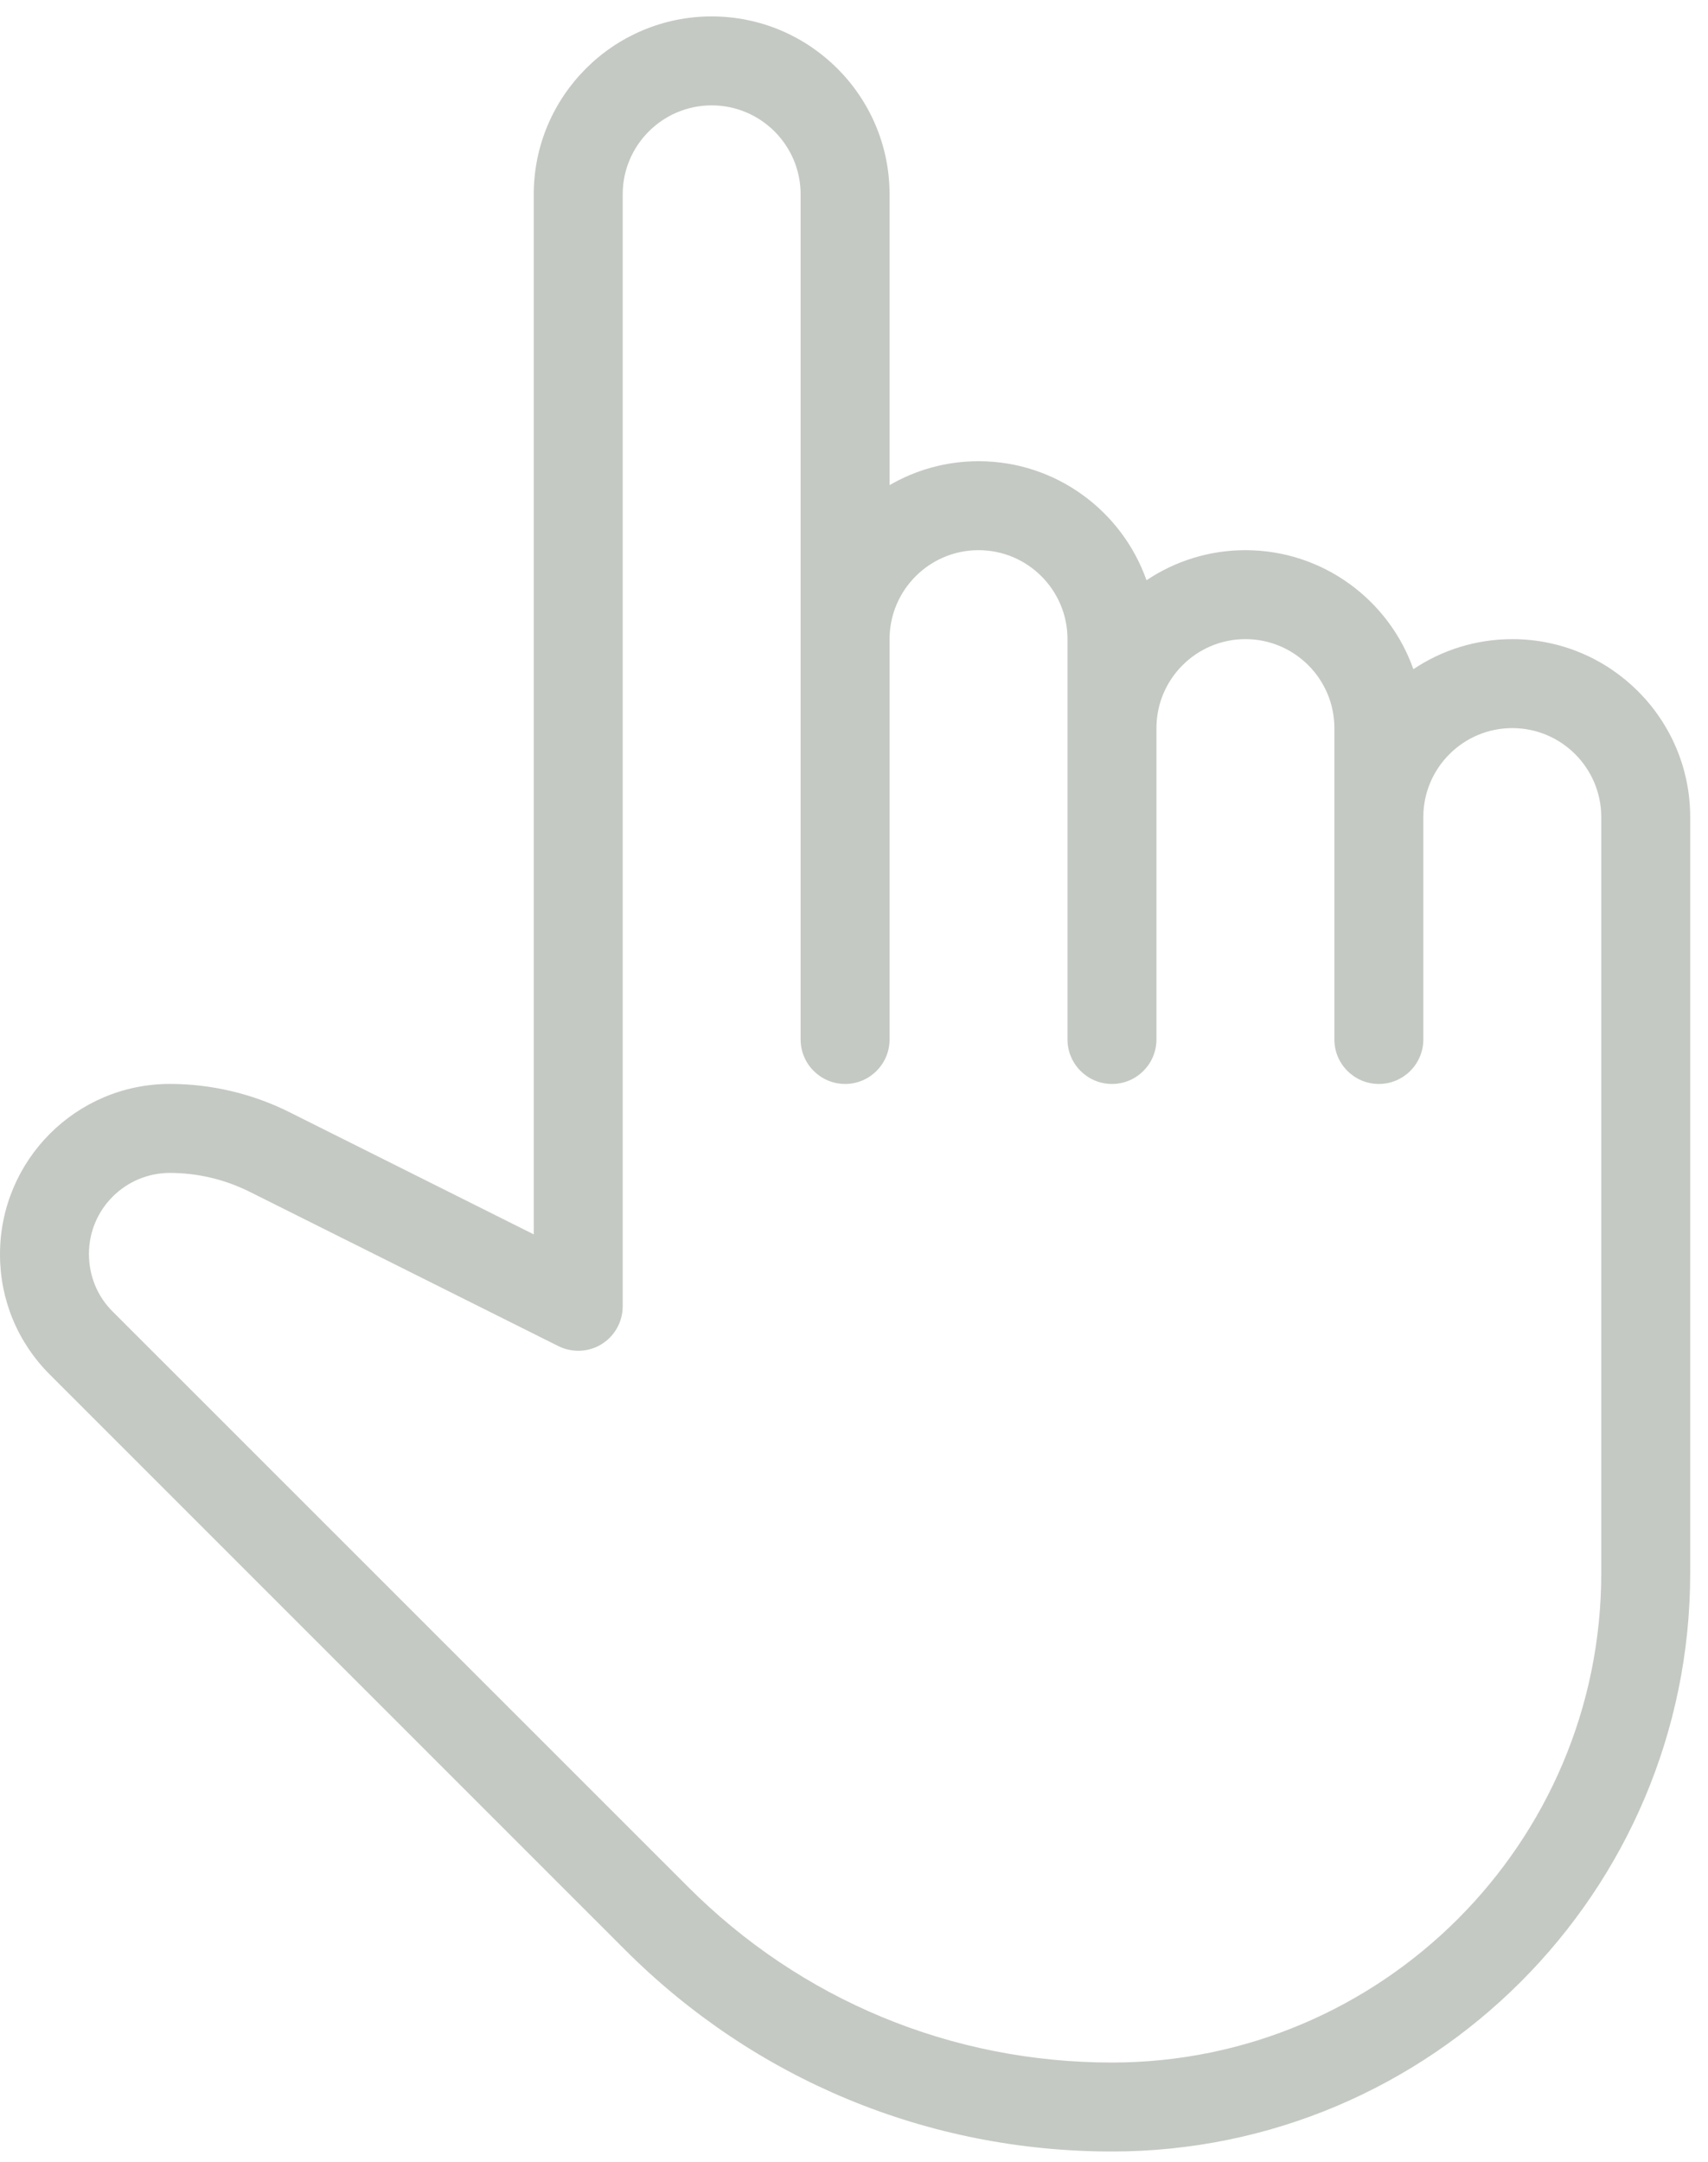 <svg width="64" height="81" viewBox="0 0 64 81" fill="none" xmlns="http://www.w3.org/2000/svg">
<path d="M56.667 23.945C55.297 23.945 54.02 24.361 52.96 25.071C52.047 22.479 49.57 20.612 46.667 20.612C45.297 20.612 44.02 21.029 42.96 21.739C42.047 19.146 39.57 17.279 36.667 17.279C35.453 17.279 34.313 17.606 33.333 18.176V7.28C33.333 3.604 30.343 0.615 26.667 0.615C22.99 0.615 20 3.604 20 7.28V46.245L10.837 41.663C9.457 40.973 7.91 40.609 6.367 40.609C2.853 40.609 0 43.466 0 46.995C0 48.699 0.663 50.295 1.867 51.498L23.42 73.049C28.29 77.921 34.773 80.605 41.667 80.605C53.613 80.605 63.333 70.886 63.333 58.941V30.611C63.333 26.934 60.343 23.945 56.667 23.945ZM60 58.941C60 69.049 51.773 77.272 41.663 77.272C35.66 77.272 30.02 74.935 25.78 70.689L4.223 49.138C3.65 48.569 3.333 47.805 3.333 46.975C3.333 45.302 4.693 43.943 6.367 43.943C7.397 43.943 8.423 44.186 9.347 44.646L20.923 50.432C21.44 50.688 22.057 50.662 22.543 50.358C23.033 50.055 23.333 49.519 23.333 48.942V7.28C23.333 5.444 24.827 3.948 26.667 3.948C28.507 3.948 30 5.444 30 7.28V38.943C30 39.863 30.747 40.61 31.667 40.61C32.587 40.61 33.333 39.863 33.333 38.943V23.945C33.333 22.108 34.827 20.612 36.667 20.612C38.507 20.612 40 22.109 40 23.945V38.943C40 39.863 40.747 40.61 41.667 40.61C42.587 40.61 43.333 39.863 43.333 38.943V27.278C43.333 25.441 44.827 23.945 46.667 23.945C48.507 23.945 50 25.442 50 27.278V38.943C50 39.863 50.747 40.61 51.667 40.61C52.587 40.61 53.333 39.863 53.333 38.943V30.611C53.333 28.774 54.827 27.278 56.667 27.278C58.507 27.278 60 28.774 60 30.611V58.941Z" fill="#C4C9C3"/>
</svg>
